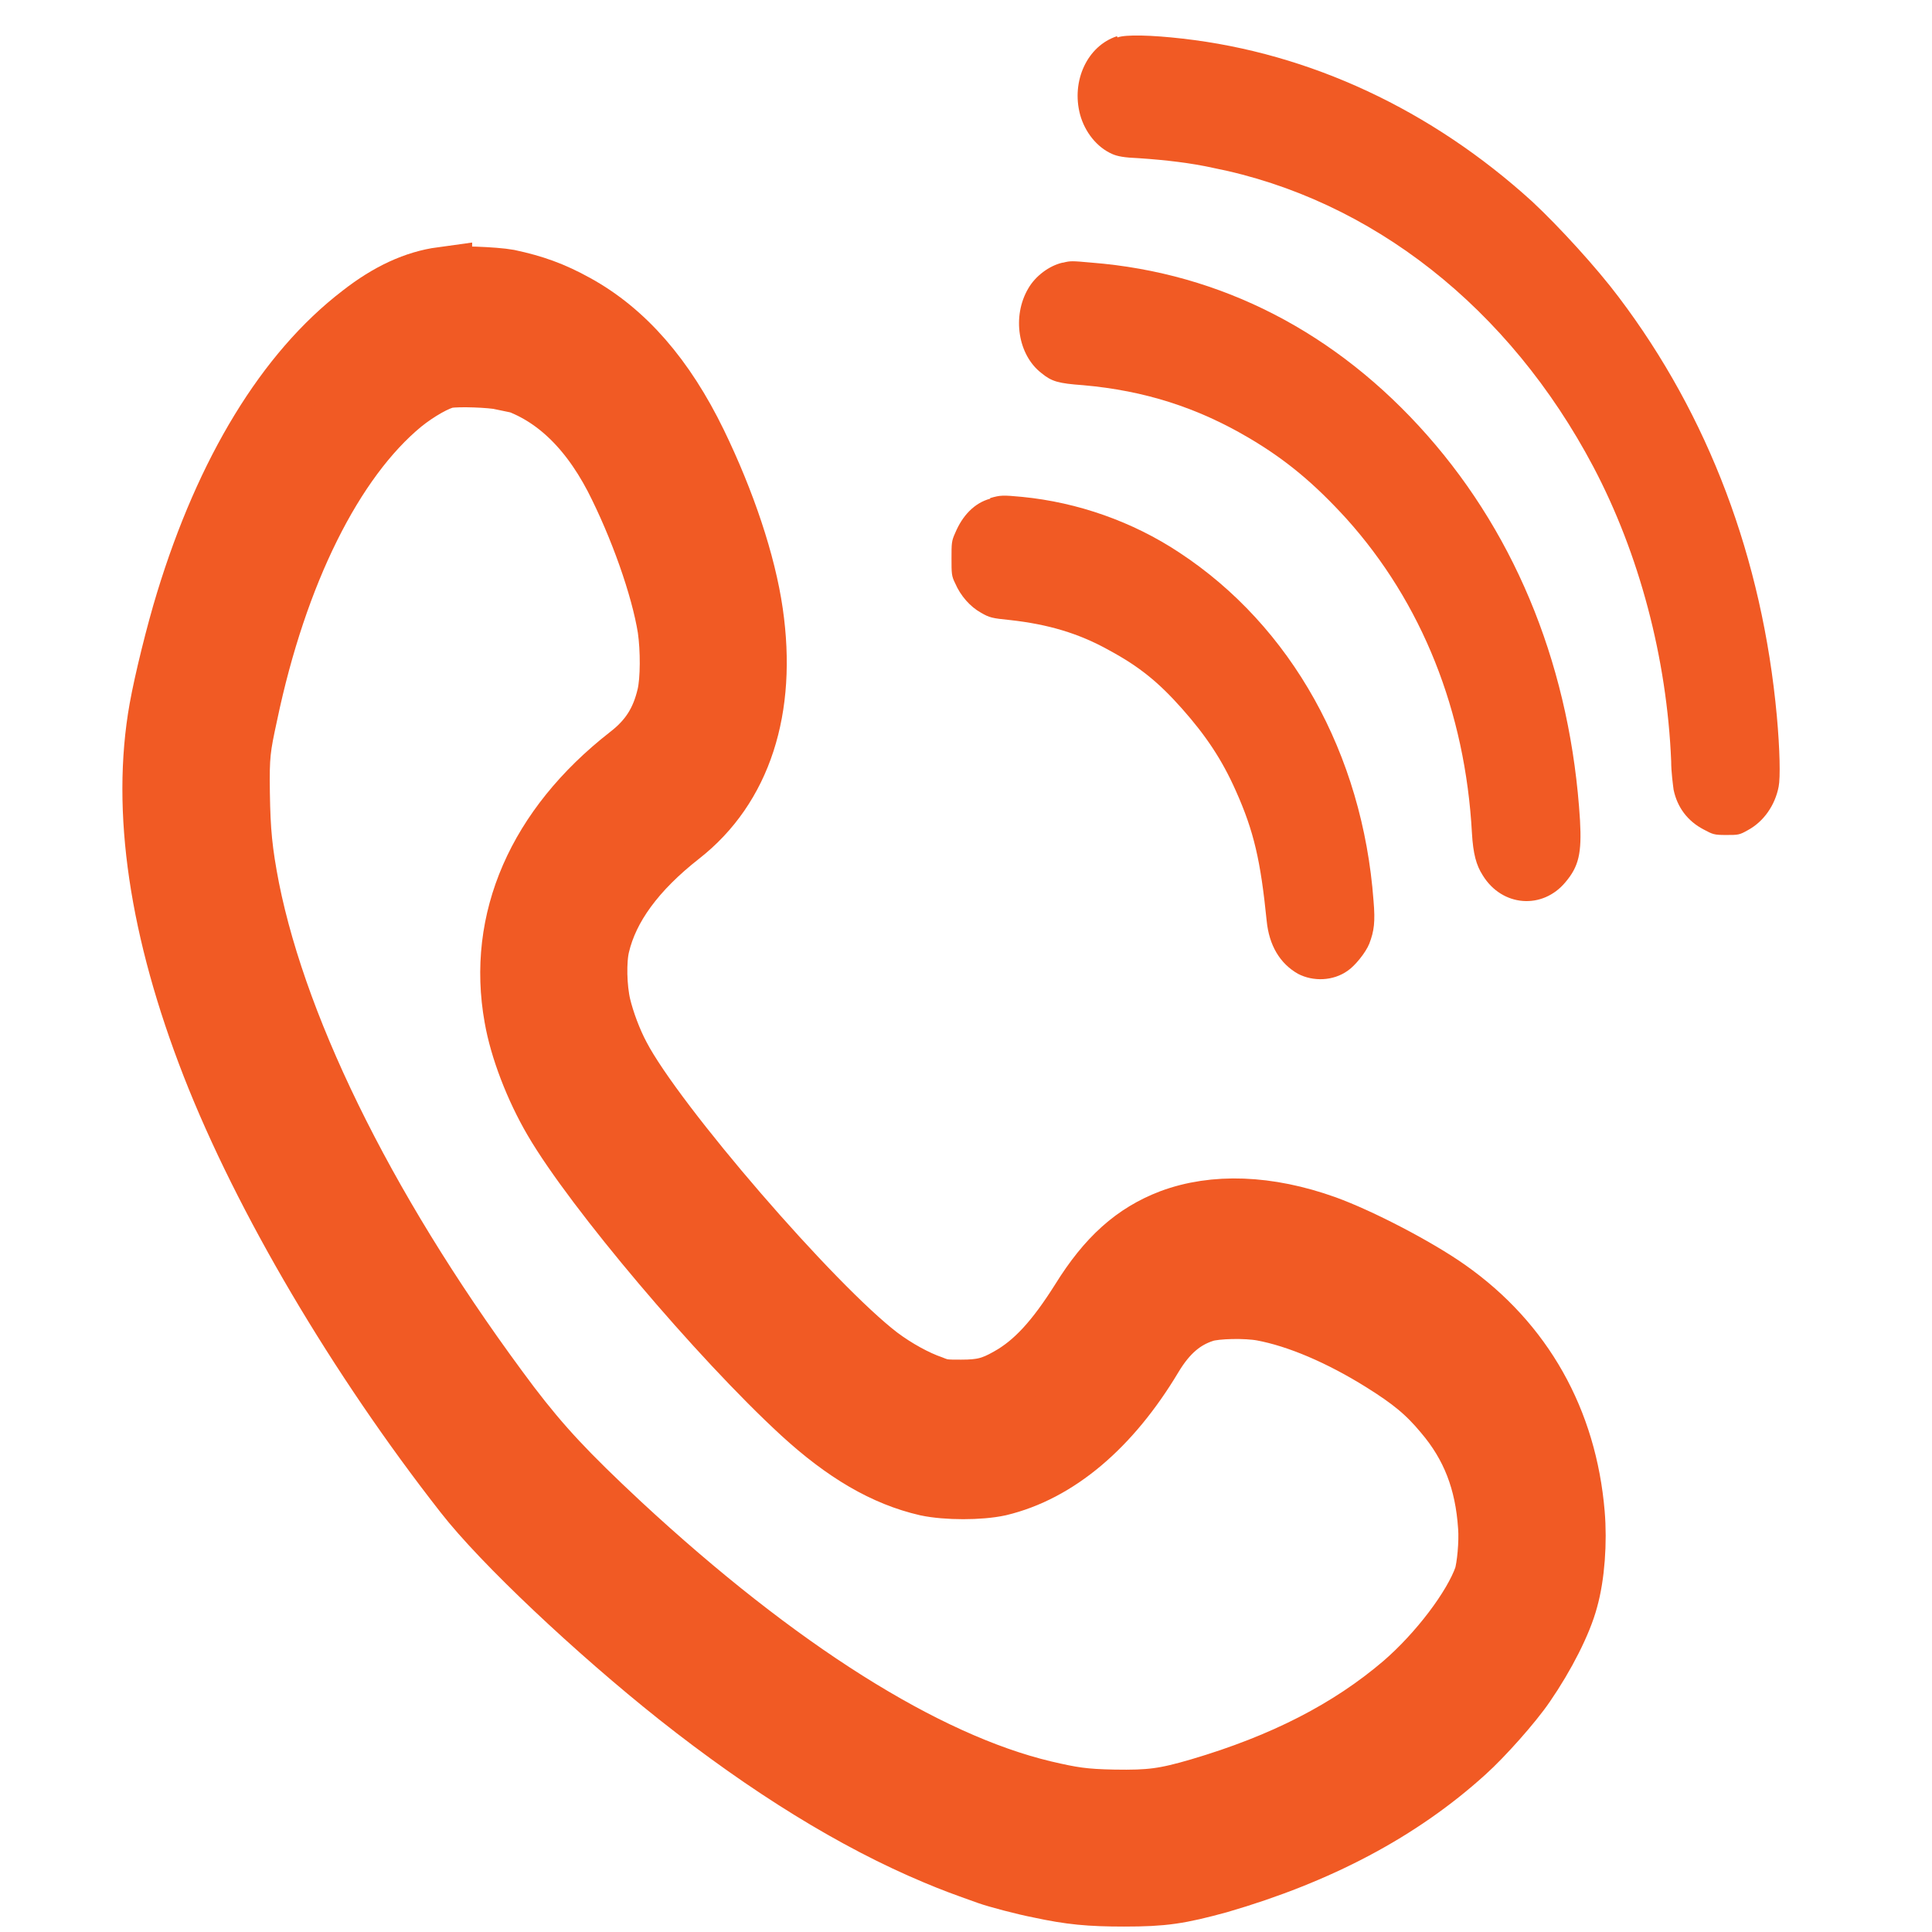 <?xml version="1.0" encoding="UTF-8"?>
<svg id="_レイヤー_2" data-name="レイヤー 2" xmlns="http://www.w3.org/2000/svg" width="32" height="32" xmlns:xlink="http://www.w3.org/1999/xlink" viewBox="0 0 32 32">
  <defs>
    <style>
      .cls-1, .cls-2 {
        fill: #f15a24;
      }

      .cls-2 {
        stroke: #f15a24;
        stroke-miterlimit: 10;
      }

      .cls-3 {
        clip-path: url(#clippath);
      }

      .cls-4 {
        fill: none;
      }
    </style>
    <clipPath id="clippath">
      <rect class="cls-4" width="32" height="32"/>
    </clipPath>
  </defs>
  <g id="_レイヤー_3" data-name="レイヤー 3">
    <g class="cls-3">
      <g>
        <path class="cls-1" d="m18.5.6c-.49.16-.76.74-.61,1.3.08.29.28.54.53.65.09.04.2.06.44.07.45.03.87.08,1.23.16,2.63.52,4.91,2.32,6.3,4.95.76,1.44,1.22,3.17,1.29,4.88,0,.18.03.39.04.47.06.29.23.52.5.66.15.08.17.09.37.09s.22,0,.36-.08c.26-.14.45-.41.51-.72.03-.15.02-.62-.03-1.17-.24-2.61-1.13-4.97-2.62-6.94-.36-.48-.99-1.17-1.43-1.58-1.67-1.52-3.68-2.46-5.79-2.7-.52-.06-.95-.07-1.08-.02Z"/>
        <path class="cls-1" d="m17.6,4.35c-.22.05-.45.22-.57.43-.27.46-.17,1.1.22,1.4.17.14.28.17.69.2,1.02.09,1.89.37,2.74.87.63.37,1.1.77,1.62,1.34,1.25,1.39,1.97,3.19,2.08,5.21.02.34.07.53.18.7.32.52.99.57,1.37.11.22-.26.27-.48.24-1.02-.15-2.46-1.02-4.67-2.53-6.38-1.5-1.7-3.41-2.69-5.56-2.86-.33-.03-.35-.03-.47,0Z"/>
        <path class="cls-2" d="m7.32,4.59c-.44.06-.88.26-1.34.62-1.24.95-2.24,2.59-2.9,4.75-.16.52-.36,1.33-.44,1.78-.3,1.68,0,3.68.87,5.91.86,2.2,2.42,4.84,4.18,7.09.63.81,2.18,2.27,3.54,3.35,1.49,1.18,2.93,2.07,4.27,2.63.31.13.45.18.87.33.14.05.59.17.85.22.51.11.83.14,1.4.14.65,0,.91-.04,1.57-.22,1.65-.48,3-1.19,4.08-2.17.29-.26.78-.81.99-1.12.33-.48.61-1.03.71-1.41.11-.39.15-.95.11-1.42-.13-1.54-.85-2.83-2.1-3.71-.51-.36-1.45-.85-2.03-1.06-.95-.34-1.84-.37-2.56-.1-.6.23-1.05.63-1.49,1.34-.41.65-.76,1.04-1.19,1.28-.28.16-.45.2-.79.2-.26,0-.32,0-.49-.07-.26-.09-.59-.27-.87-.48-1.1-.84-3.71-3.86-4.29-4.97-.14-.26-.26-.59-.32-.84-.07-.3-.08-.75-.02-1,.15-.64.6-1.25,1.34-1.83,1.01-.79,1.43-2.09,1.2-3.68-.12-.83-.46-1.84-.93-2.81-.53-1.09-1.19-1.85-2.01-2.3-.38-.21-.69-.32-1.11-.41-.22-.04-.88-.07-1.1-.03Zm.99,1.67c.77.19,1.4.75,1.87,1.65.41.8.77,1.81.88,2.5.05.35.05.85-.01,1.11-.1.43-.29.73-.64,1-1.51,1.18-2.18,2.72-1.89,4.33.09.52.34,1.17.65,1.7.67,1.15,2.74,3.6,4.11,4.86.71.65,1.37,1.04,2.07,1.2.33.07.88.07,1.2,0,.96-.23,1.84-.97,2.54-2.14.24-.4.51-.63.86-.74.19-.06.69-.07.96-.02.59.11,1.29.41,1.98.84.48.3.74.51,1.03.86.45.53.68,1.12.73,1.88.02.26-.02.67-.07.83-.18.51-.75,1.26-1.34,1.77-.89.76-1.98,1.32-3.37,1.73-.58.17-.82.2-1.42.19-.5-.01-.69-.04-1.16-.15-1.97-.47-4.41-2.01-7.01-4.42-.9-.84-1.31-1.28-1.83-1.96-2.28-3.03-3.83-6.11-4.32-8.56-.12-.62-.15-.95-.16-1.58s.01-.76.13-1.31c.49-2.34,1.42-4.21,2.56-5.15.26-.21.58-.39.75-.42.19-.03.72-.01.91.03Z"/>
        <path class="cls-1" d="m16.4,8.26c-.26.07-.46.28-.58.57-.06.13-.06.17-.06.42s0,.29.06.41c.09.21.25.39.43.49.14.08.18.09.48.12.63.07,1.14.22,1.64.5.5.27.82.53,1.21.97s.66.84.89,1.36c.3.67.41,1.16.51,2.15.04.41.22.71.52.88.25.13.58.12.82-.05.12-.08.3-.3.36-.45.08-.21.1-.36.07-.71-.18-2.43-1.36-4.55-3.22-5.77-.77-.51-1.68-.83-2.6-.92-.32-.03-.36-.03-.53.02Z"/>
      </g>
    </g>
  </g>
</svg>